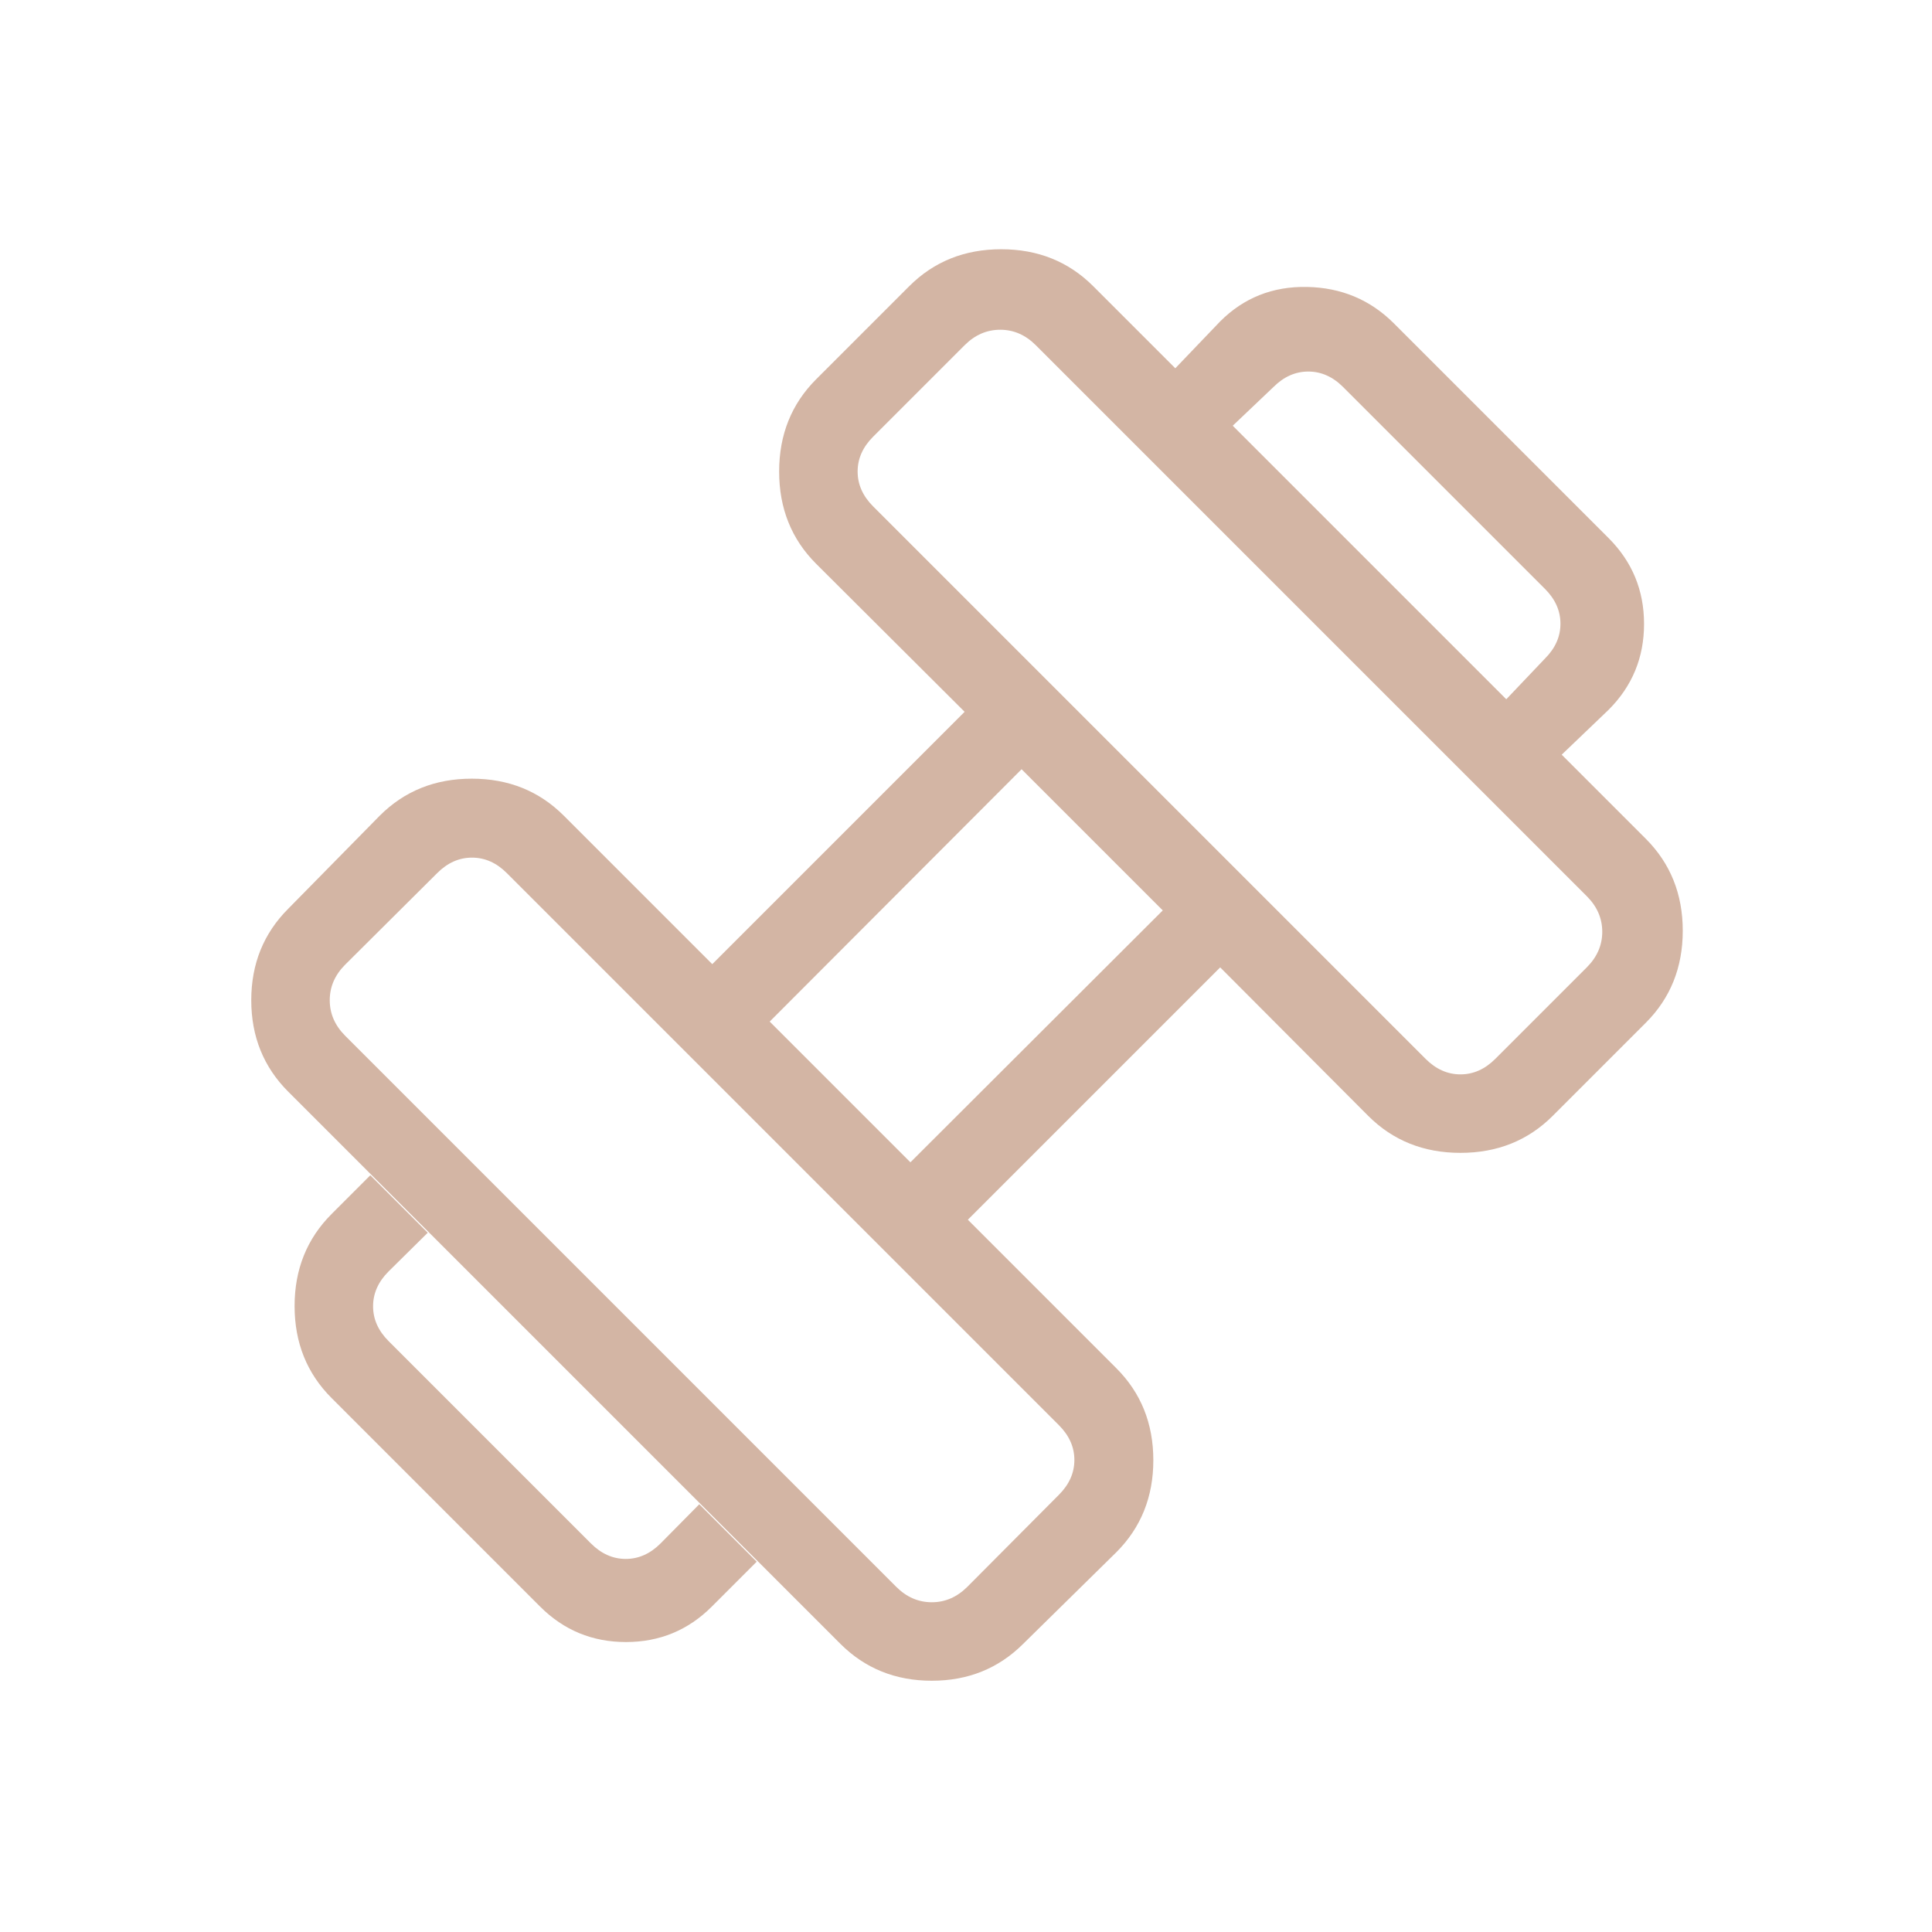 <svg xmlns="http://www.w3.org/2000/svg" height="24px" viewBox="0 -960 960 960" width="24px" fill="#D3B5A4"><path d="m776-585-27.54-27.54 19.23-20.23q7.69-7.69 7.69-17.31 0-9.61-7.69-17.3L667.38-767.69q-7.69-7.69-17.3-7.69-9.62 0-17.31 7.69l-20.23 19.23L584-777l22.31-23.31q17.61-17.61 43.15-17.11t43.16 18.11l106.69 106.69q17.61 17.62 17.61 42.66 0 25.04-17.61 42.65L776-585ZM353.69-161.69q-17.61 17.61-42.65 17.61t-42.66-17.61L164.77-265.31q-18.39-18.38-18.39-45.73 0-27.34 18.39-45.73L184-376l28.54 28.54-19.46 19.23q-7.7 7.69-7.7 17.31 0 9.61 7.7 17.3l100.54 100.54q7.69 7.7 17.3 7.7 9.62 0 17.31-7.7l19.23-19.46L376-184l-22.31 22.31ZM743-433.85l45.46-45.46q7.69-7.69 7.69-17.69t-7.69-17.69L514.69-788.46q-7.69-7.69-17.69-7.69t-17.69 7.69L433.85-743q-7.7 7.69-7.7 17.31 0 9.61 7.7 17.31l274.53 274.53q7.7 7.7 17.31 7.7 9.62 0 17.31-7.7ZM480.69-171.54l45.46-45.69q7.7-7.69 7.7-17.31 0-9.61-7.7-17.31l-274.3-274.3q-7.7-7.7-17.31-7.7-9.62 0-17.31 7.7l-45.69 45.46q-7.69 7.69-7.69 17.69t7.69 17.69l273.77 273.77q7.69 7.69 17.69 7.69t17.69-7.69Zm-28.31-210.92 125.39-125.16-70.15-70.15-125.16 125.39 69.92 69.92Zm56.08 239.23q-18.38 18.38-45.46 18.38-27.08 0-45.46-18.38L143.23-417.54q-18.38-18.38-18.38-45.46 0-27.08 18.38-45.46l45.46-46.23q18.39-18.39 45.73-18.39 27.35 0 45.73 18.39l73.77 73.77 125.39-125.39-73.77-73.54q-18.39-18.38-18.39-45.84 0-27.46 18.39-45.85l46.23-46.23q18.38-18.38 45.73-18.38 27.35 0 45.73 18.38l274.54 274.54q18.38 18.38 18.38 45.73 0 27.35-18.38 45.73l-46.23 46.23q-18.39 18.39-45.85 18.39t-45.84-18.39l-73.54-73.77-125.39 125.39 73.77 73.77q18.39 18.38 18.39 45.73 0 27.34-18.39 45.73l-46.23 45.46Z"/></svg>